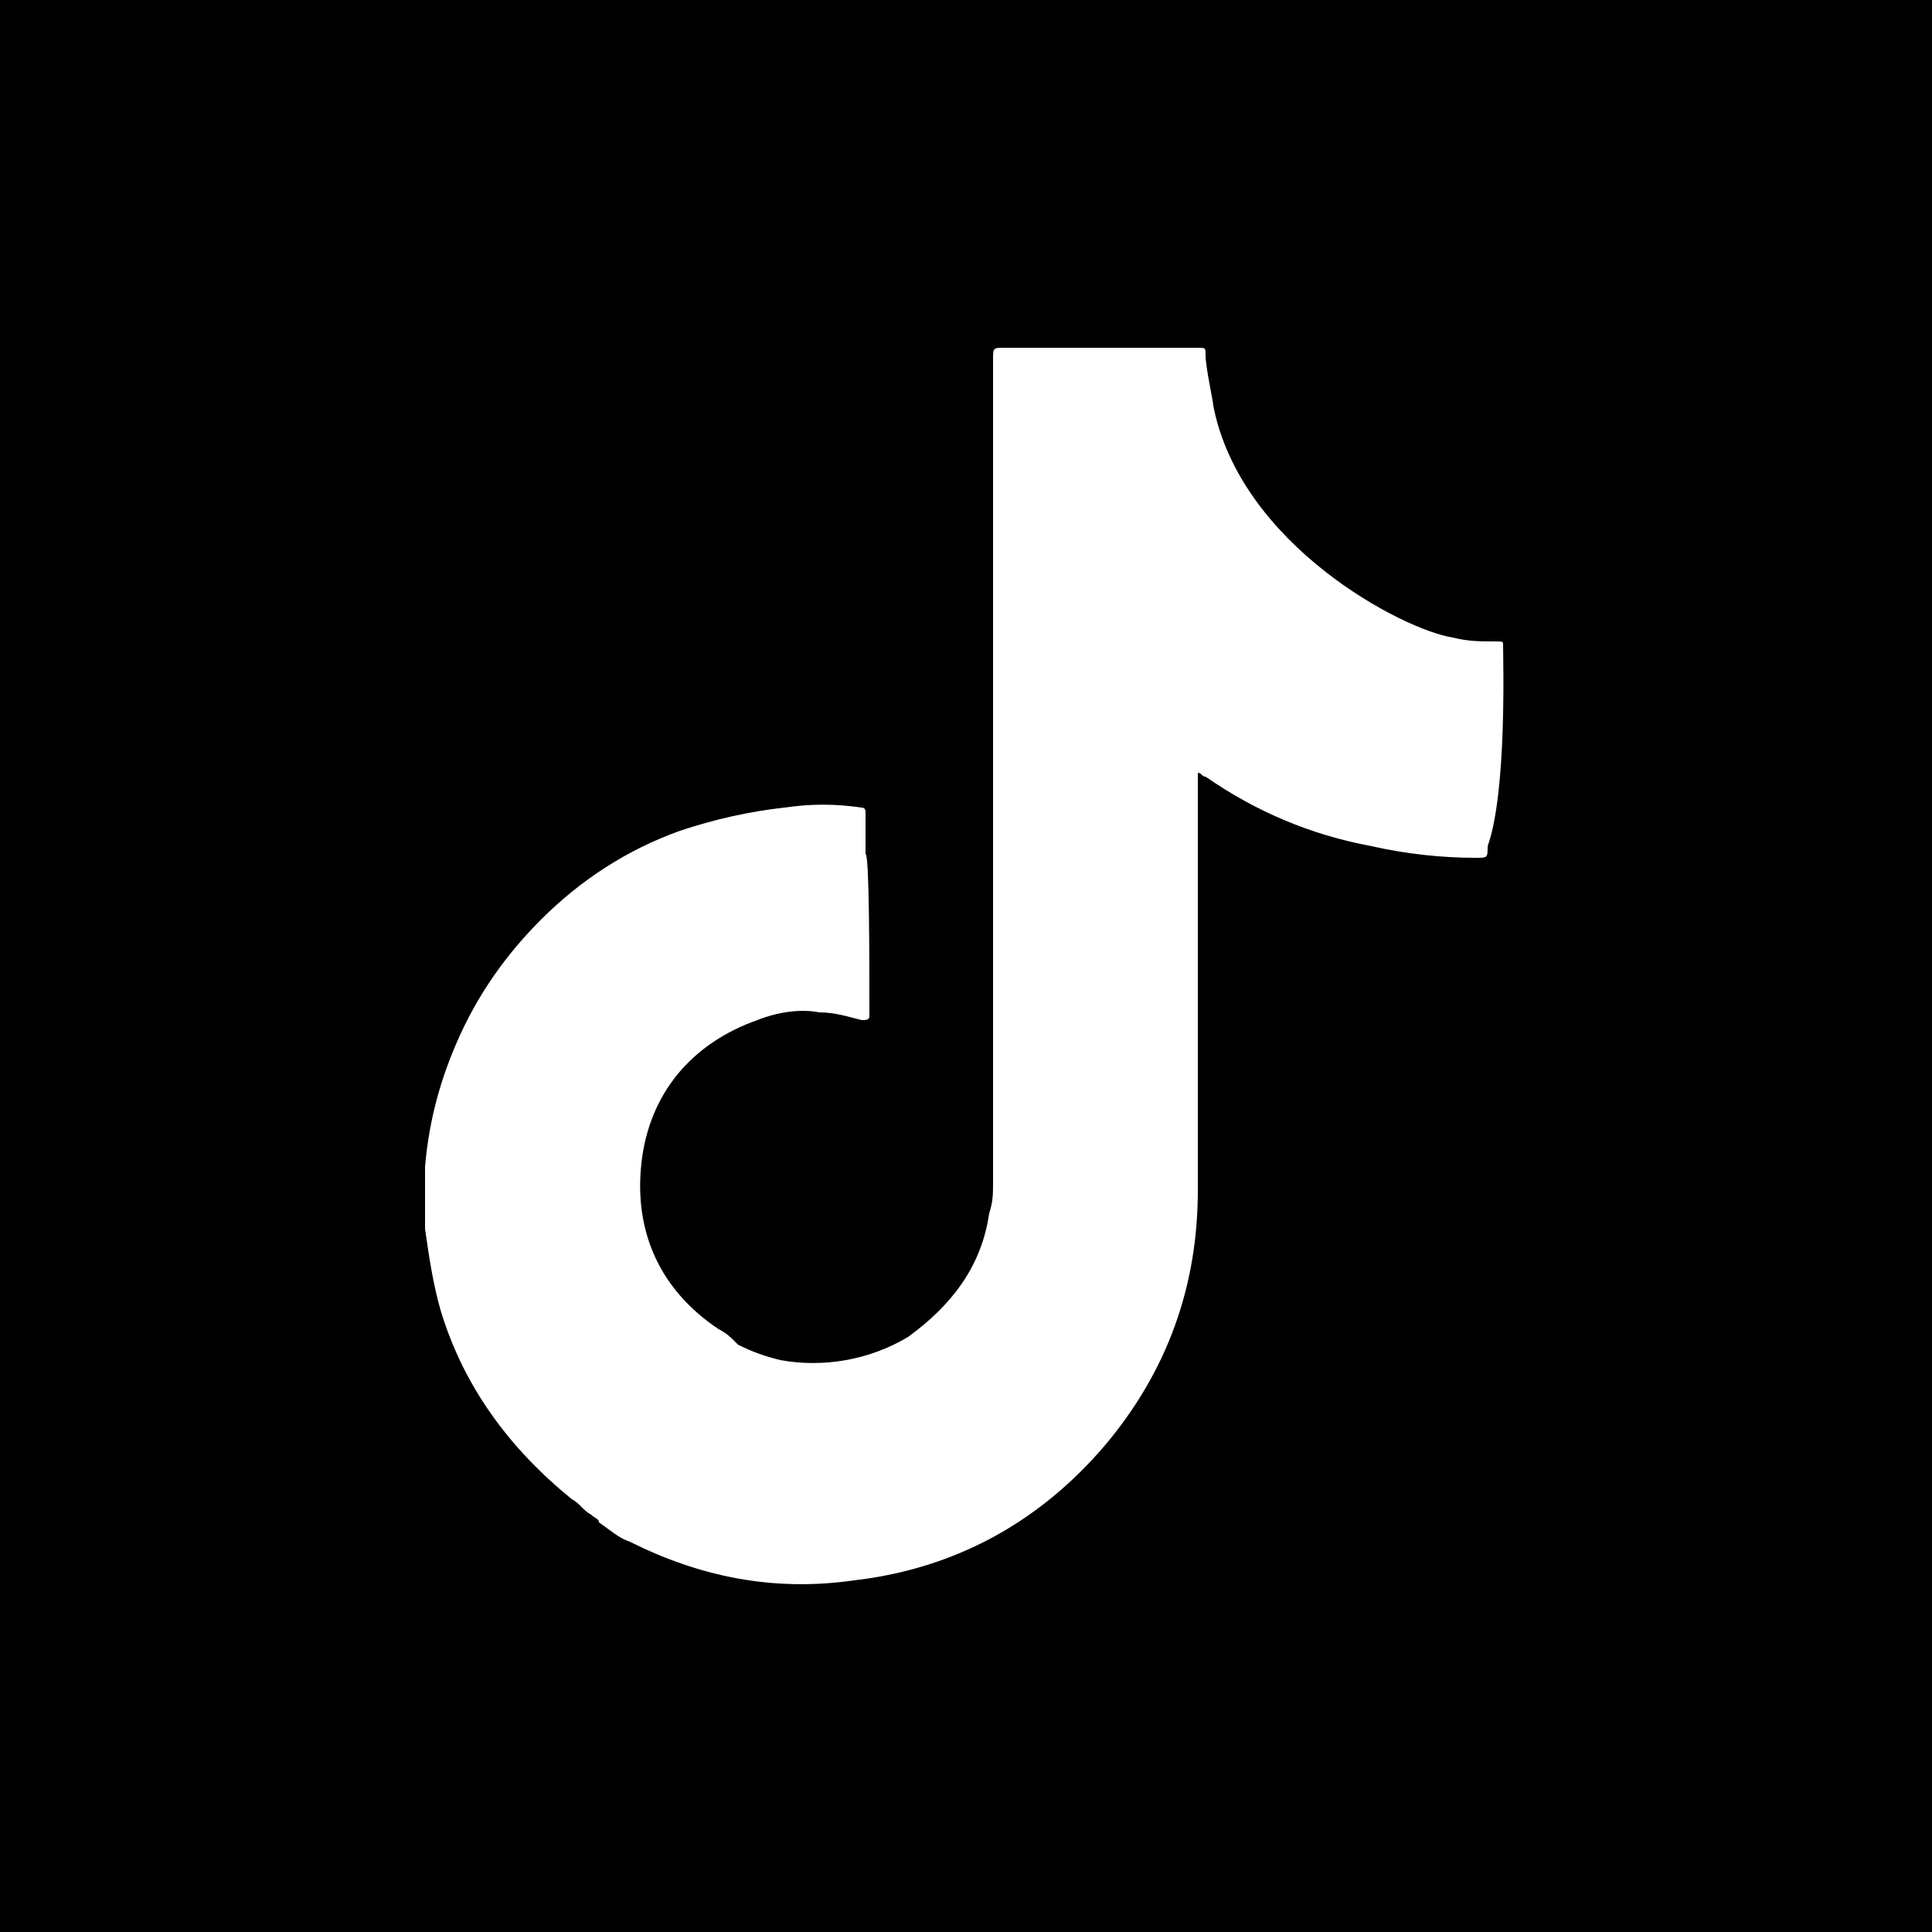 <?xml version="1.0" encoding="utf-8"?>
<!-- Generator: Adobe Illustrator 24.0.3, SVG Export Plug-In . SVG Version: 6.00 Build 0)  -->
<svg version="1.1" id="Layer_1" xmlns="http://www.w3.org/2000/svg" xmlns:xlink="http://www.w3.org/1999/xlink" x="0px" y="0px"
	 viewBox="0 0 50 50" style="enable-background:new 0 0 50 50;" xml:space="preserve">
<style type="text/css">
	.st0{fill:#FFFFFF;}
</style>
<rect width="50" height="50"/>
<path class="st0" d="M38.9,16.7c0-0.1,0-0.1-0.2-0.1c-0.4,0-0.7,0-1.1-0.1c-1.3-0.2-5.5-2.4-6.2-6c0-0.1-0.2-1-0.2-1.3
	c0-0.2,0-0.2-0.2-0.2c0,0-0.1,0-0.1,0c-1.6,0-3.3,0-4.9,0c-0.3,0-0.3,0-0.3,0.3c0,7.1,0,14.2,0,21.3c0,0.3,0,0.5-0.1,0.8
	c-0.2,1.4-1,2.4-2.1,3.2c-1,0.6-2.2,0.8-3.3,0.6c-0.4-0.1-0.7-0.2-1.1-0.4c0,0-0.1-0.1-0.1-0.1c-0.1-0.1-0.2-0.2-0.4-0.3
	c-1.5-1-2.2-2.5-2-4.3c0.2-1.8,1.3-3.1,3-3.7c0.5-0.2,1.1-0.3,1.6-0.2c0.4,0,0.7,0.1,1.1,0.2c0.1,0,0.2,0,0.2-0.1c0,0,0-0.1,0-0.1
	c0-1.3,0-4.1-0.1-4.1c0-0.4,0-0.7,0-1.1c0-0.1-0.1-0.1-0.1-0.1c-0.7-0.1-1.3-0.1-2,0c-0.9,0.1-1.8,0.3-2.7,0.6
	c-1.4,0.5-2.6,1.3-3.6,2.3c-0.9,0.9-1.6,1.9-2.1,3c-0.5,1.1-0.8,2.2-0.9,3.4c0,0.5,0,1,0,1.6c0.1,0.7,0.2,1.4,0.4,2.1
	c0.6,2,1.8,3.6,3.4,4.9c0.2,0.1,0.3,0.3,0.5,0.4c0,0,0,0,0,0c0.1,0.1,0.2,0.1,0.2,0.2c0.3,0.2,0.5,0.4,0.8,0.5
	c1.8,0.9,3.7,1.3,5.8,1c2.6-0.3,4.8-1.5,6.5-3.5c1.6-1.9,2.4-4.1,2.4-6.6c0-3.5,0-7.1,0-10.6c0-0.1,0-0.2,0-0.2
	c0.1,0,0.1,0.1,0.2,0.1c1.3,0.9,2.7,1.5,4.3,1.8c0.9,0.2,1.8,0.3,2.7,0.3c0.3,0,0.3,0,0.3-0.3C39,20.5,38.9,17.1,38.9,16.7z"/>
</svg>
